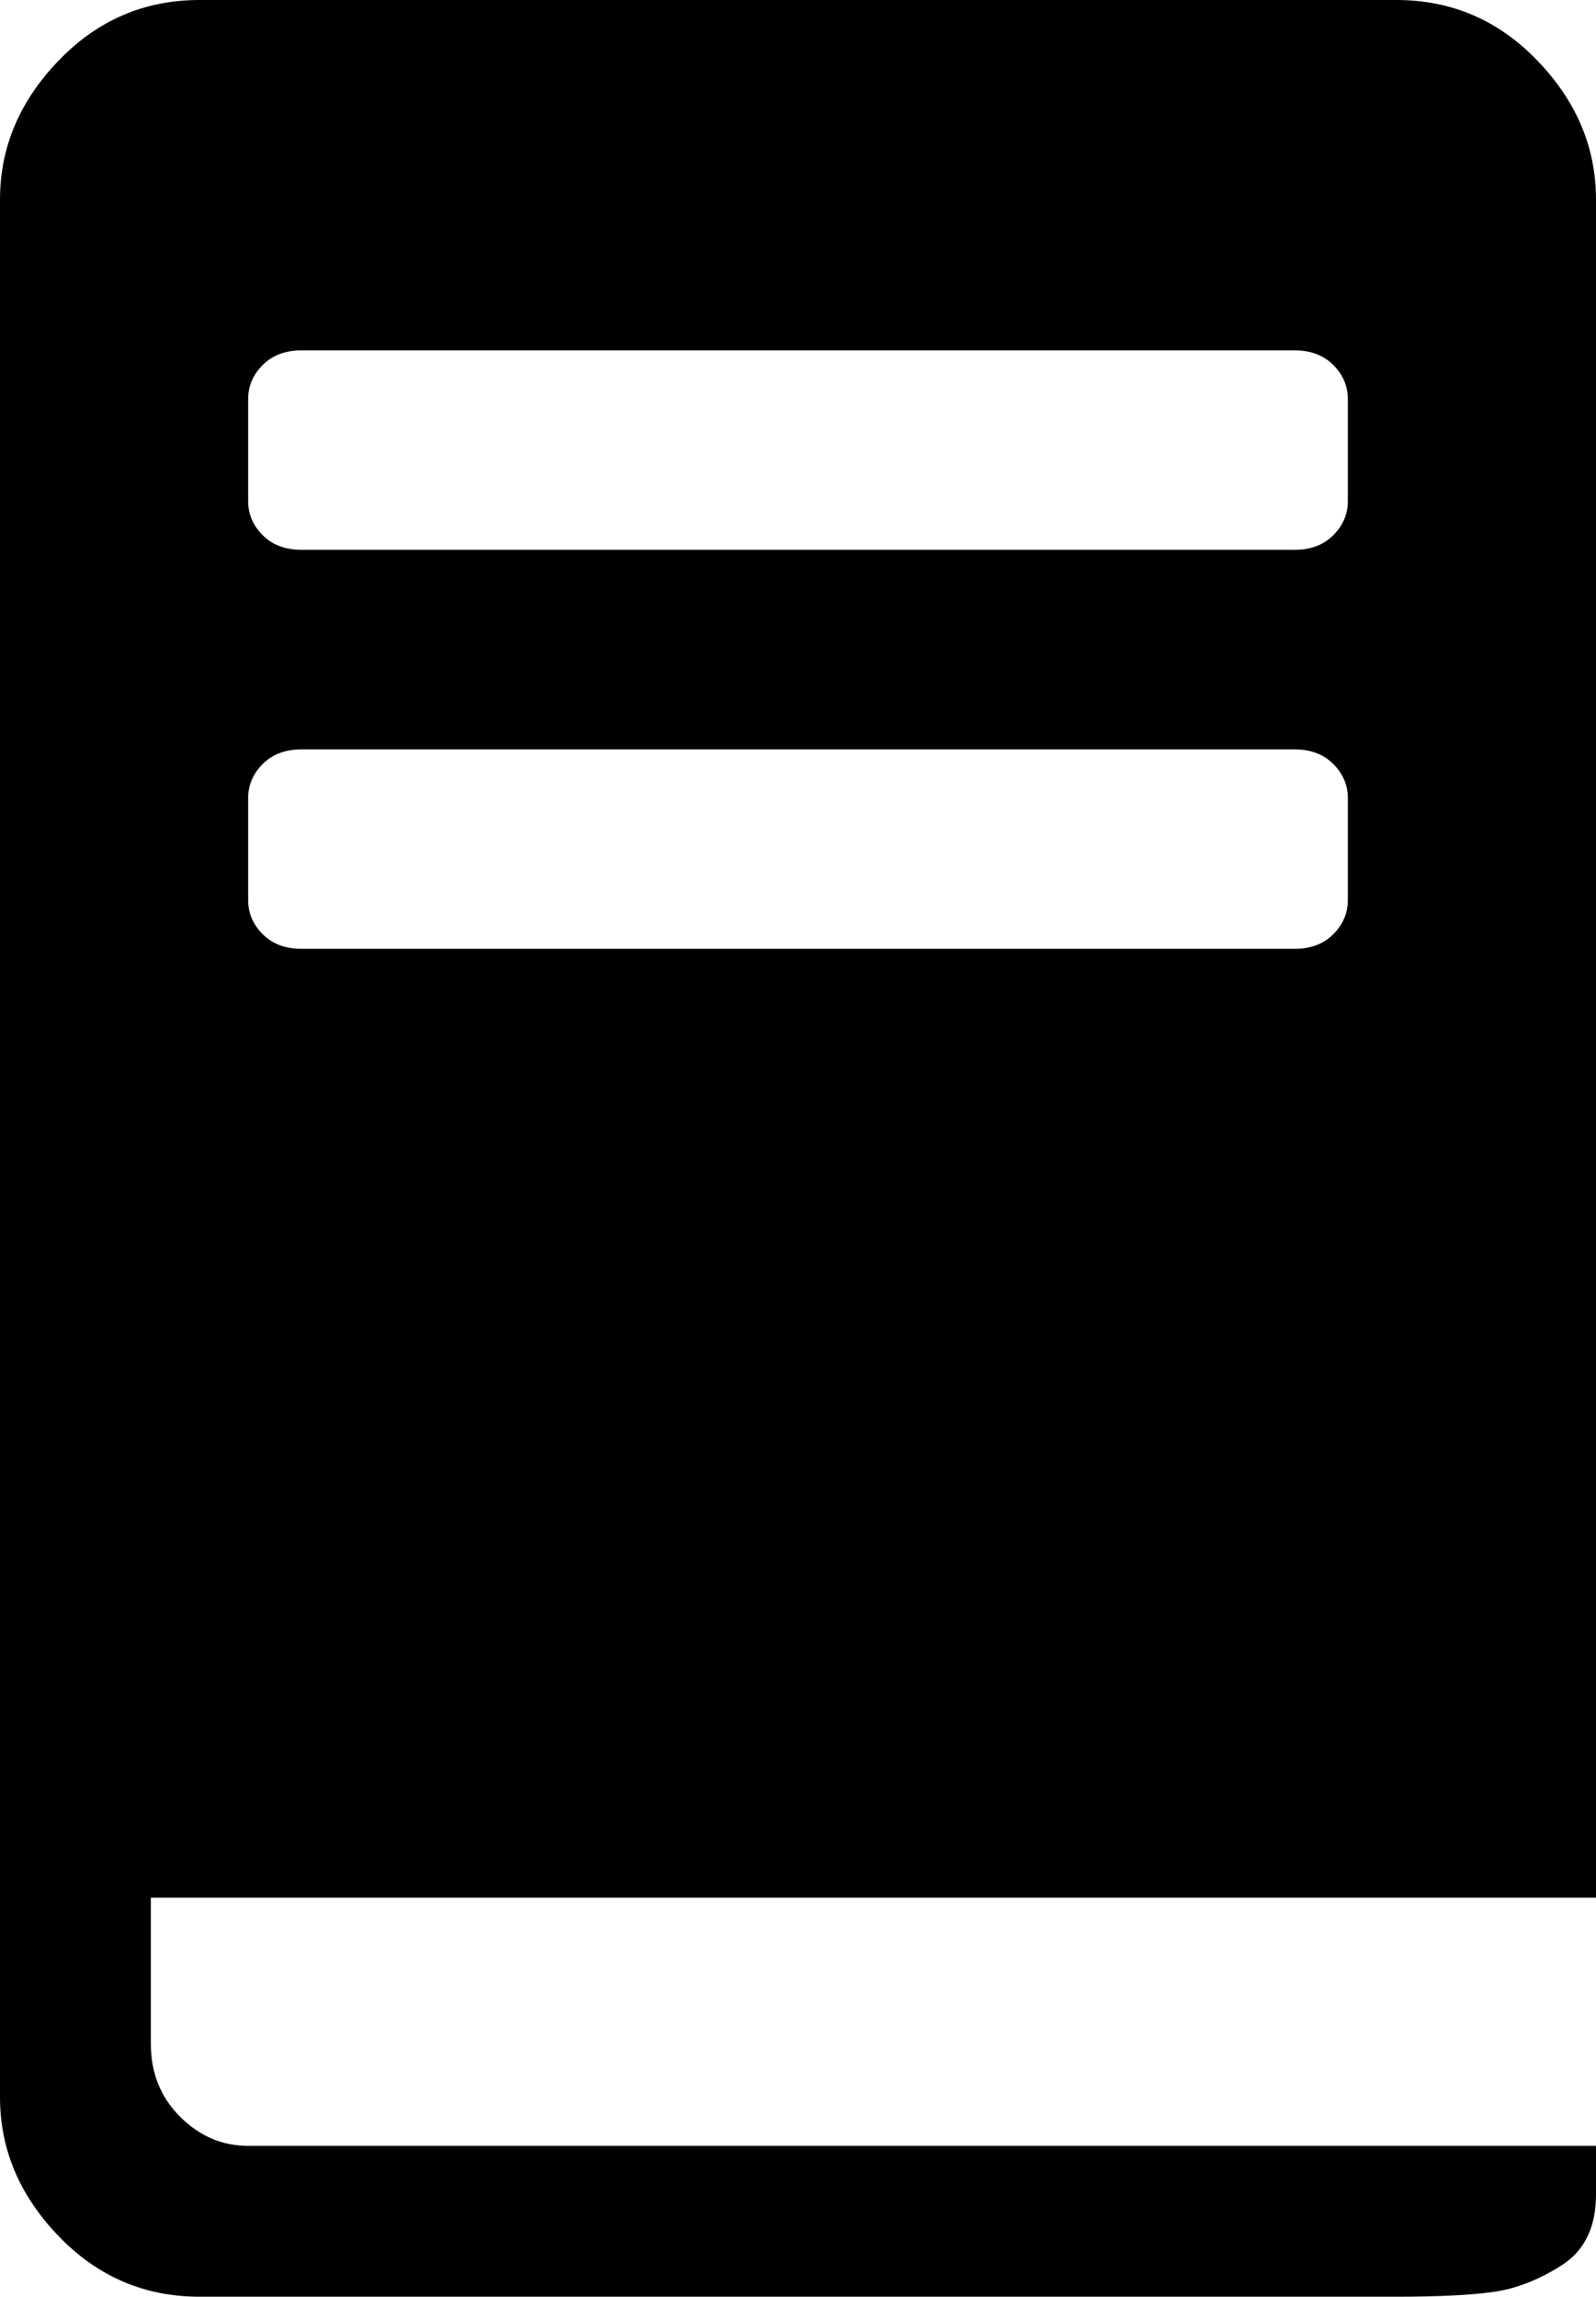 <?xml version="1.0" encoding="utf-8"?>
<!-- Generator: Adobe Illustrator 16.0.4, SVG Export Plug-In . SVG Version: 6.00 Build 0)  -->
<!DOCTYPE svg PUBLIC "-//W3C//DTD SVG 1.1//EN" "http://www.w3.org/Graphics/SVG/1.1/DTD/svg11.dtd">
<svg version="1.1" id="Capa_1" xmlns="http://www.w3.org/2000/svg" xmlns:xlink="http://www.w3.org/1999/xlink" x="0px" y="0px"
	 width="328px" height="472px" viewBox="0 0 328 472" enable-background="new 0 0 328 472" xml:space="preserve">
<path d="M328,390V41c0-10.667-4-20.167-12-28.5S298.333,0,287,0H41C29.667,0,20,4.167,12,12.5S0,30.333,0,41v390
	c0,10.667,4,20.167,12,28.5S29.667,472,41,472h246c8.667,0,15.333-0.333,20-1s9.333-2.5,14-5.5s7-7.833,7-14.5v-10H51
	c-5.333,0-10-2-14-6s-6-9-6-15v-30H328z M51,82c0-2.667,1-5,3-7s4.667-3,8-3h204c3.333,0,6,1,8,3s3,4.333,3,7v21c0,2.667-1,5-3,7
	s-4.667,3-8,3H62c-3.333,0-6-1-8-3s-3-4.333-3-7V82z M51,164c0-2.667,1-5,3-7s4.667-3,8-3h204c3.333,0,6,1,8,3s3,4.333,3,7v21
	c0,2.667-1,5-3,7s-4.667,3-8,3H62c-3.333,0-6-1-8-3s-3-4.333-3-7V164z"/>
</svg>
